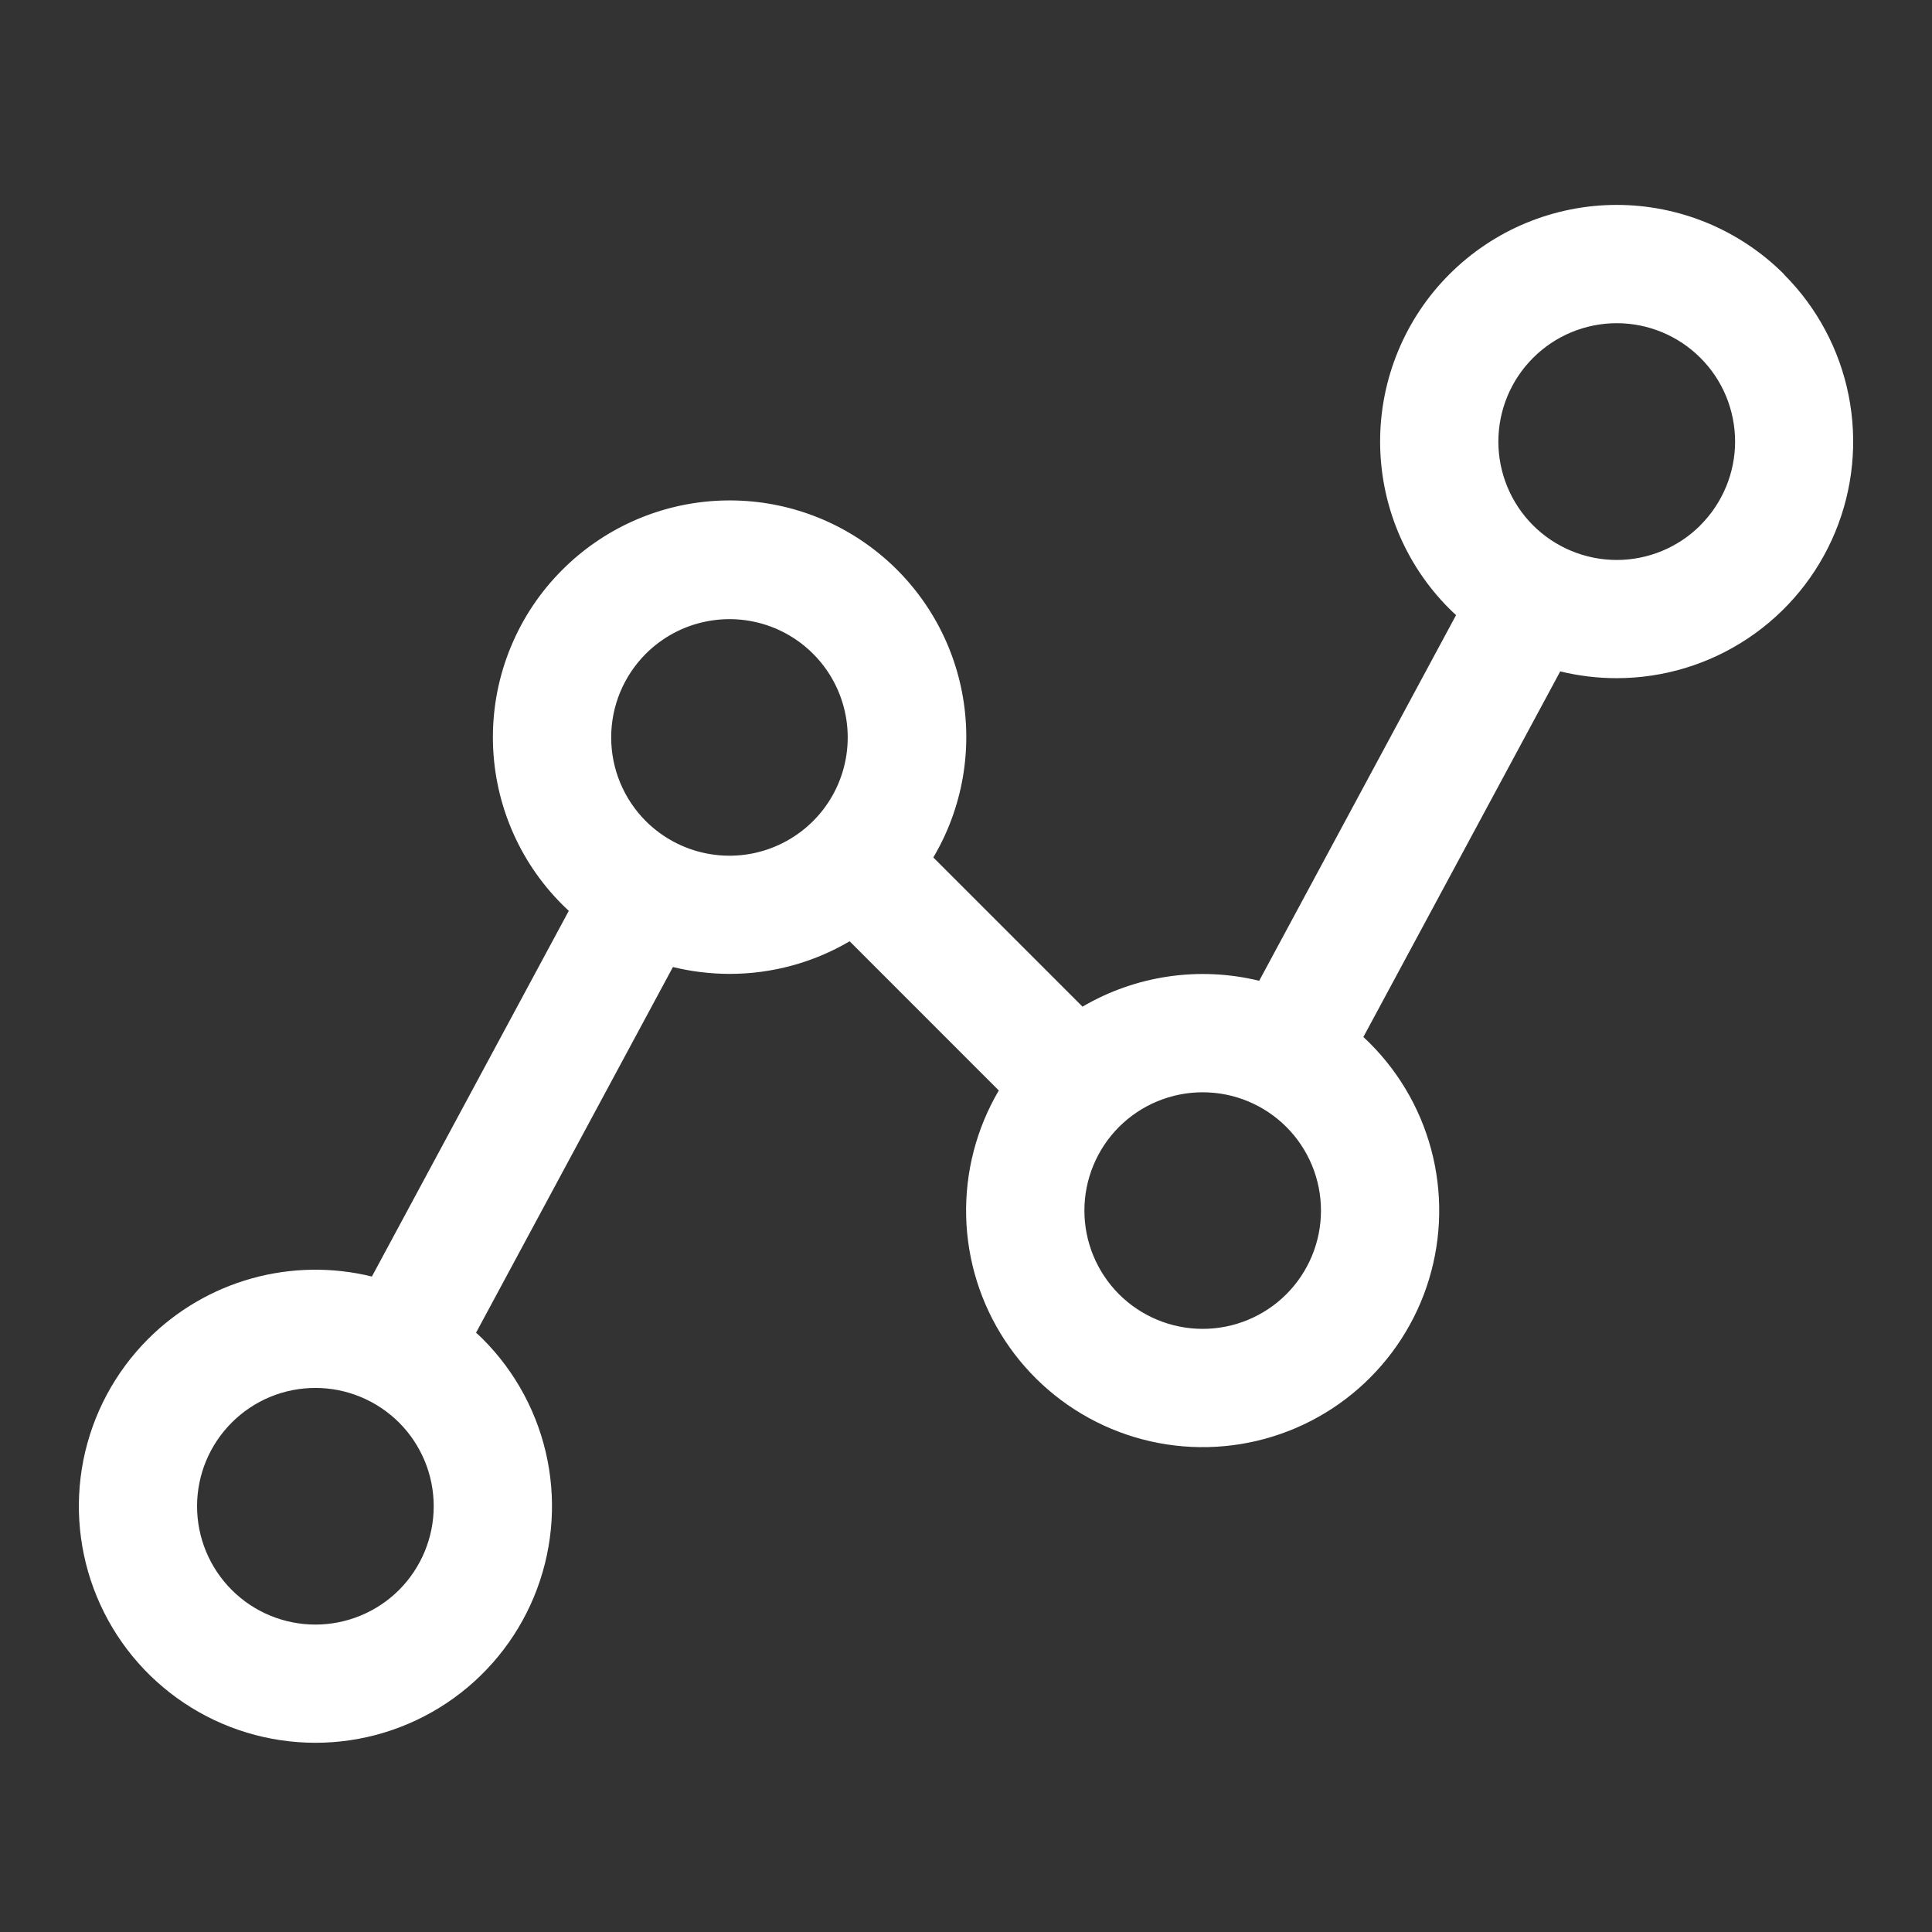 <svg xmlns="http://www.w3.org/2000/svg" width="49" height="49" viewBox="0 0 49 49" fill="none"><rect x="0" y="0" width="49" height="49" fill="#333333" stroke="none"/><path d="M45.247 6.955C44.69 6.398 44.028 5.956 43.3 5.654C42.572 5.353 41.792 5.197 41.004 5.197C40.216 5.197 39.435 5.353 38.707 5.654C37.979 5.956 37.318 6.398 36.761 6.955C36.203 7.512 35.761 8.174 35.46 8.902C35.158 9.63 35.003 10.41 35.003 11.198C35.003 11.986 35.158 12.767 35.46 13.495C35.761 14.223 36.203 14.884 36.761 15.441C36.815 15.496 36.873 15.548 36.929 15.601L31.936 24.875C30.414 24.503 28.807 24.739 27.455 25.531L23.671 21.747C24.416 20.489 24.675 19.002 24.401 17.566C24.127 16.13 23.338 14.844 22.182 13.949C21.026 13.053 19.584 12.611 18.125 12.704C16.666 12.797 15.291 13.42 14.259 14.455C13.701 15.012 13.259 15.674 12.958 16.402C12.656 17.13 12.501 17.91 12.501 18.698C12.501 19.486 12.656 20.267 12.958 20.995C13.259 21.723 13.701 22.384 14.259 22.941C14.313 22.996 14.369 23.048 14.426 23.101L9.432 32.376C8.43 32.13 7.381 32.146 6.387 32.423C5.393 32.7 4.487 33.229 3.757 33.959C2.918 34.798 2.347 35.867 2.115 37.031C1.884 38.195 2.003 39.401 2.457 40.497C2.911 41.594 3.68 42.531 4.667 43.19C5.653 43.849 6.813 44.201 8 44.201C9.187 44.201 10.347 43.849 11.333 43.19C12.32 42.531 13.089 41.594 13.543 40.497C13.997 39.401 14.116 38.195 13.885 37.031C13.653 35.867 13.082 34.798 12.243 33.959C12.189 33.904 12.131 33.852 12.074 33.8L17.067 24.526C17.537 24.641 18.018 24.699 18.502 24.7C19.573 24.701 20.625 24.416 21.549 23.873L25.332 27.657C24.763 28.624 24.476 29.731 24.504 30.853C24.532 31.974 24.874 33.066 25.491 34.003C26.108 34.94 26.976 35.685 27.995 36.154C29.015 36.623 30.145 36.797 31.258 36.655C32.371 36.514 33.423 36.063 34.292 35.354C35.162 34.645 35.816 33.706 36.179 32.645C36.542 31.583 36.6 30.441 36.347 29.348C36.093 28.254 35.538 27.254 34.745 26.461C34.691 26.406 34.634 26.354 34.578 26.301L39.571 17.028C40.04 17.142 40.52 17.2 41.002 17.2C42.188 17.2 43.348 16.848 44.334 16.189C45.321 15.53 46.09 14.593 46.544 13.497C46.998 12.401 47.117 11.194 46.886 10.031C46.655 8.867 46.084 7.798 45.245 6.959L45.247 6.955ZM10.121 40.325C9.558 40.887 8.794 41.203 7.998 41.203C7.202 41.203 6.439 40.886 5.877 40.324C5.314 39.761 4.998 38.997 4.998 38.201C4.998 37.405 5.315 36.642 5.878 36.08C6.156 35.801 6.487 35.58 6.851 35.429C7.215 35.278 7.606 35.201 8 35.201C8.394 35.201 8.784 35.279 9.148 35.43C9.512 35.581 9.843 35.802 10.122 36.08C10.4 36.359 10.621 36.69 10.772 37.054C10.923 37.418 11 37.809 11 38.203C11 38.597 10.922 38.987 10.771 39.351C10.62 39.715 10.399 40.046 10.121 40.325ZM16.379 20.825C16.101 20.546 15.88 20.215 15.729 19.851C15.578 19.487 15.501 19.097 15.501 18.703C15.501 18.309 15.578 17.919 15.729 17.555C15.88 17.191 16.101 16.86 16.379 16.581C16.799 16.162 17.334 15.876 17.915 15.761C18.497 15.645 19.101 15.704 19.649 15.931C20.197 16.158 20.665 16.543 20.995 17.036C21.325 17.53 21.5 18.11 21.5 18.703C21.5 19.296 21.325 19.876 20.995 20.37C20.665 20.863 20.197 21.247 19.649 21.474C19.101 21.702 18.497 21.761 17.915 21.645C17.334 21.53 16.799 21.244 16.379 20.825ZM32.624 32.825C32.062 33.387 31.299 33.703 30.503 33.703C29.707 33.703 28.944 33.387 28.381 32.825C27.819 32.262 27.503 31.499 27.503 30.703C27.503 29.907 27.819 29.144 28.381 28.581C28.944 28.019 29.707 27.703 30.503 27.703C31.299 27.703 32.062 28.019 32.624 28.581C33.187 29.144 33.503 29.907 33.503 30.703C33.503 31.499 33.187 32.262 32.624 32.825ZM43.124 13.325C42.561 13.887 41.797 14.203 41.001 14.202C40.205 14.201 39.442 13.884 38.879 13.321C38.317 12.757 38.001 11.993 38.002 11.197C38.003 10.401 38.32 9.638 38.883 9.076C39.162 8.797 39.493 8.576 39.857 8.425C40.221 8.275 40.611 8.197 41.005 8.197C41.4 8.197 41.79 8.275 42.154 8.426C42.518 8.577 42.849 8.798 43.127 9.077C43.406 9.355 43.627 9.686 43.778 10.05C43.928 10.415 44.006 10.805 44.006 11.199C44.006 11.593 43.928 11.983 43.777 12.347C43.626 12.711 43.405 13.042 43.126 13.321L43.124 13.325Z" fill="white"></path></svg>